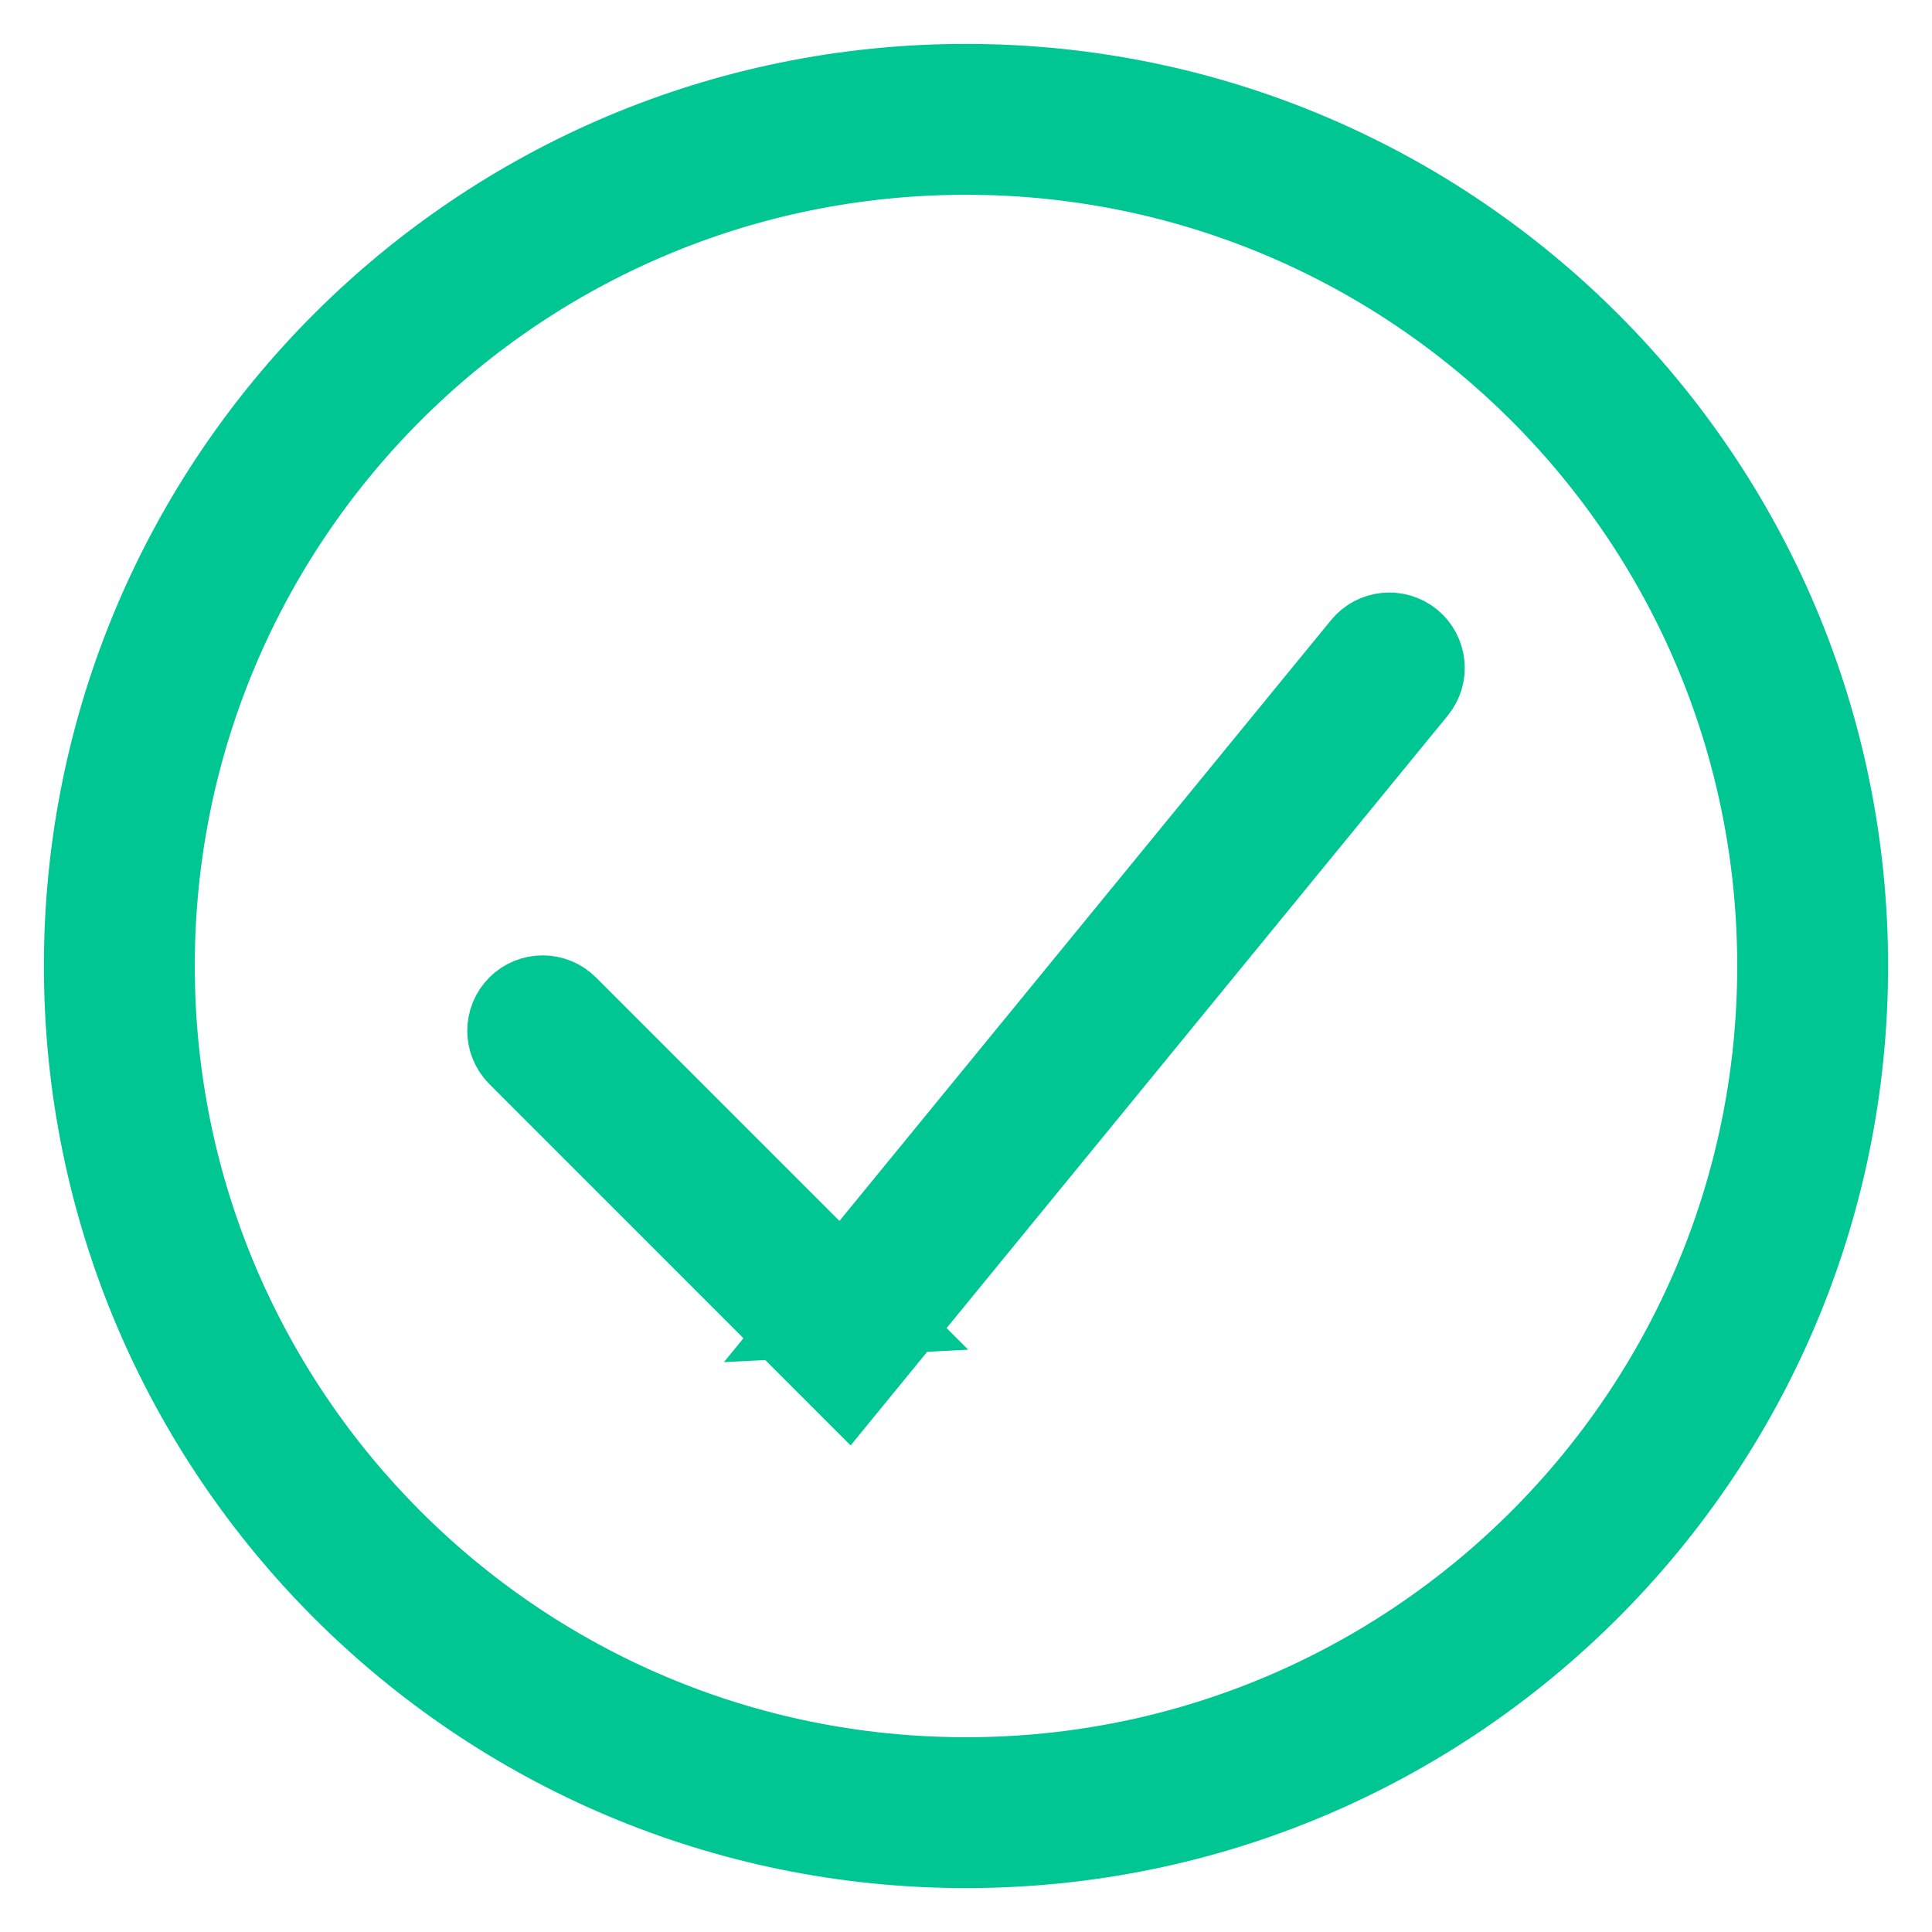 <?xml version="1.0" encoding="UTF-8"?>
<svg width="22px" height="22px" viewBox="0 0 22 22" version="1.1" xmlns="http://www.w3.org/2000/svg" xmlns:xlink="http://www.w3.org/1999/xlink">
    <!-- Generator: Sketch 51.2 (57519) - http://www.bohemiancoding.com/sketch -->
    <title>Combined Shape</title>
    <desc>Created with Sketch.</desc>
    <defs></defs>
    <g id="Symbols" stroke="none" stroke-width="1" fill="none" fill-rule="evenodd">
        <g id="Alert/Success/Default" transform="translate(-11, -11)" fill="#00C694" fill-rule="nonzero" stroke="#00C694">
            <g id="Alert-(Success)---Default">
                <path d="M32,22 C32,27.521 27.521,32 22,32 C16.477,32 12,27.522 12,22 C12,16.476 16.476,12 22,12 C27.522,12 32,16.477 32,22 Z M31.282,22 C31.282,16.873 27.126,12.718 22,12.718 C16.872,12.718 12.718,16.872 12.718,22 C12.718,27.126 16.873,31.282 22,31.282 C27.125,31.282 31.282,27.125 31.282,22 Z M26.543,18.379 C26.668,18.225 26.894,18.203 27.048,18.328 C27.201,18.454 27.224,18.68 27.098,18.833 L20.9,26.408 L20.649,26.715 L20.369,26.435 L16.926,22.991 C16.786,22.851 16.786,22.624 16.926,22.484 C17.066,22.344 17.293,22.344 17.433,22.484 L20.876,25.927 L20.345,25.954 L26.543,18.379 Z" id="Combined-Shape"></path>
            </g>
        </g>
    </g>
</svg>